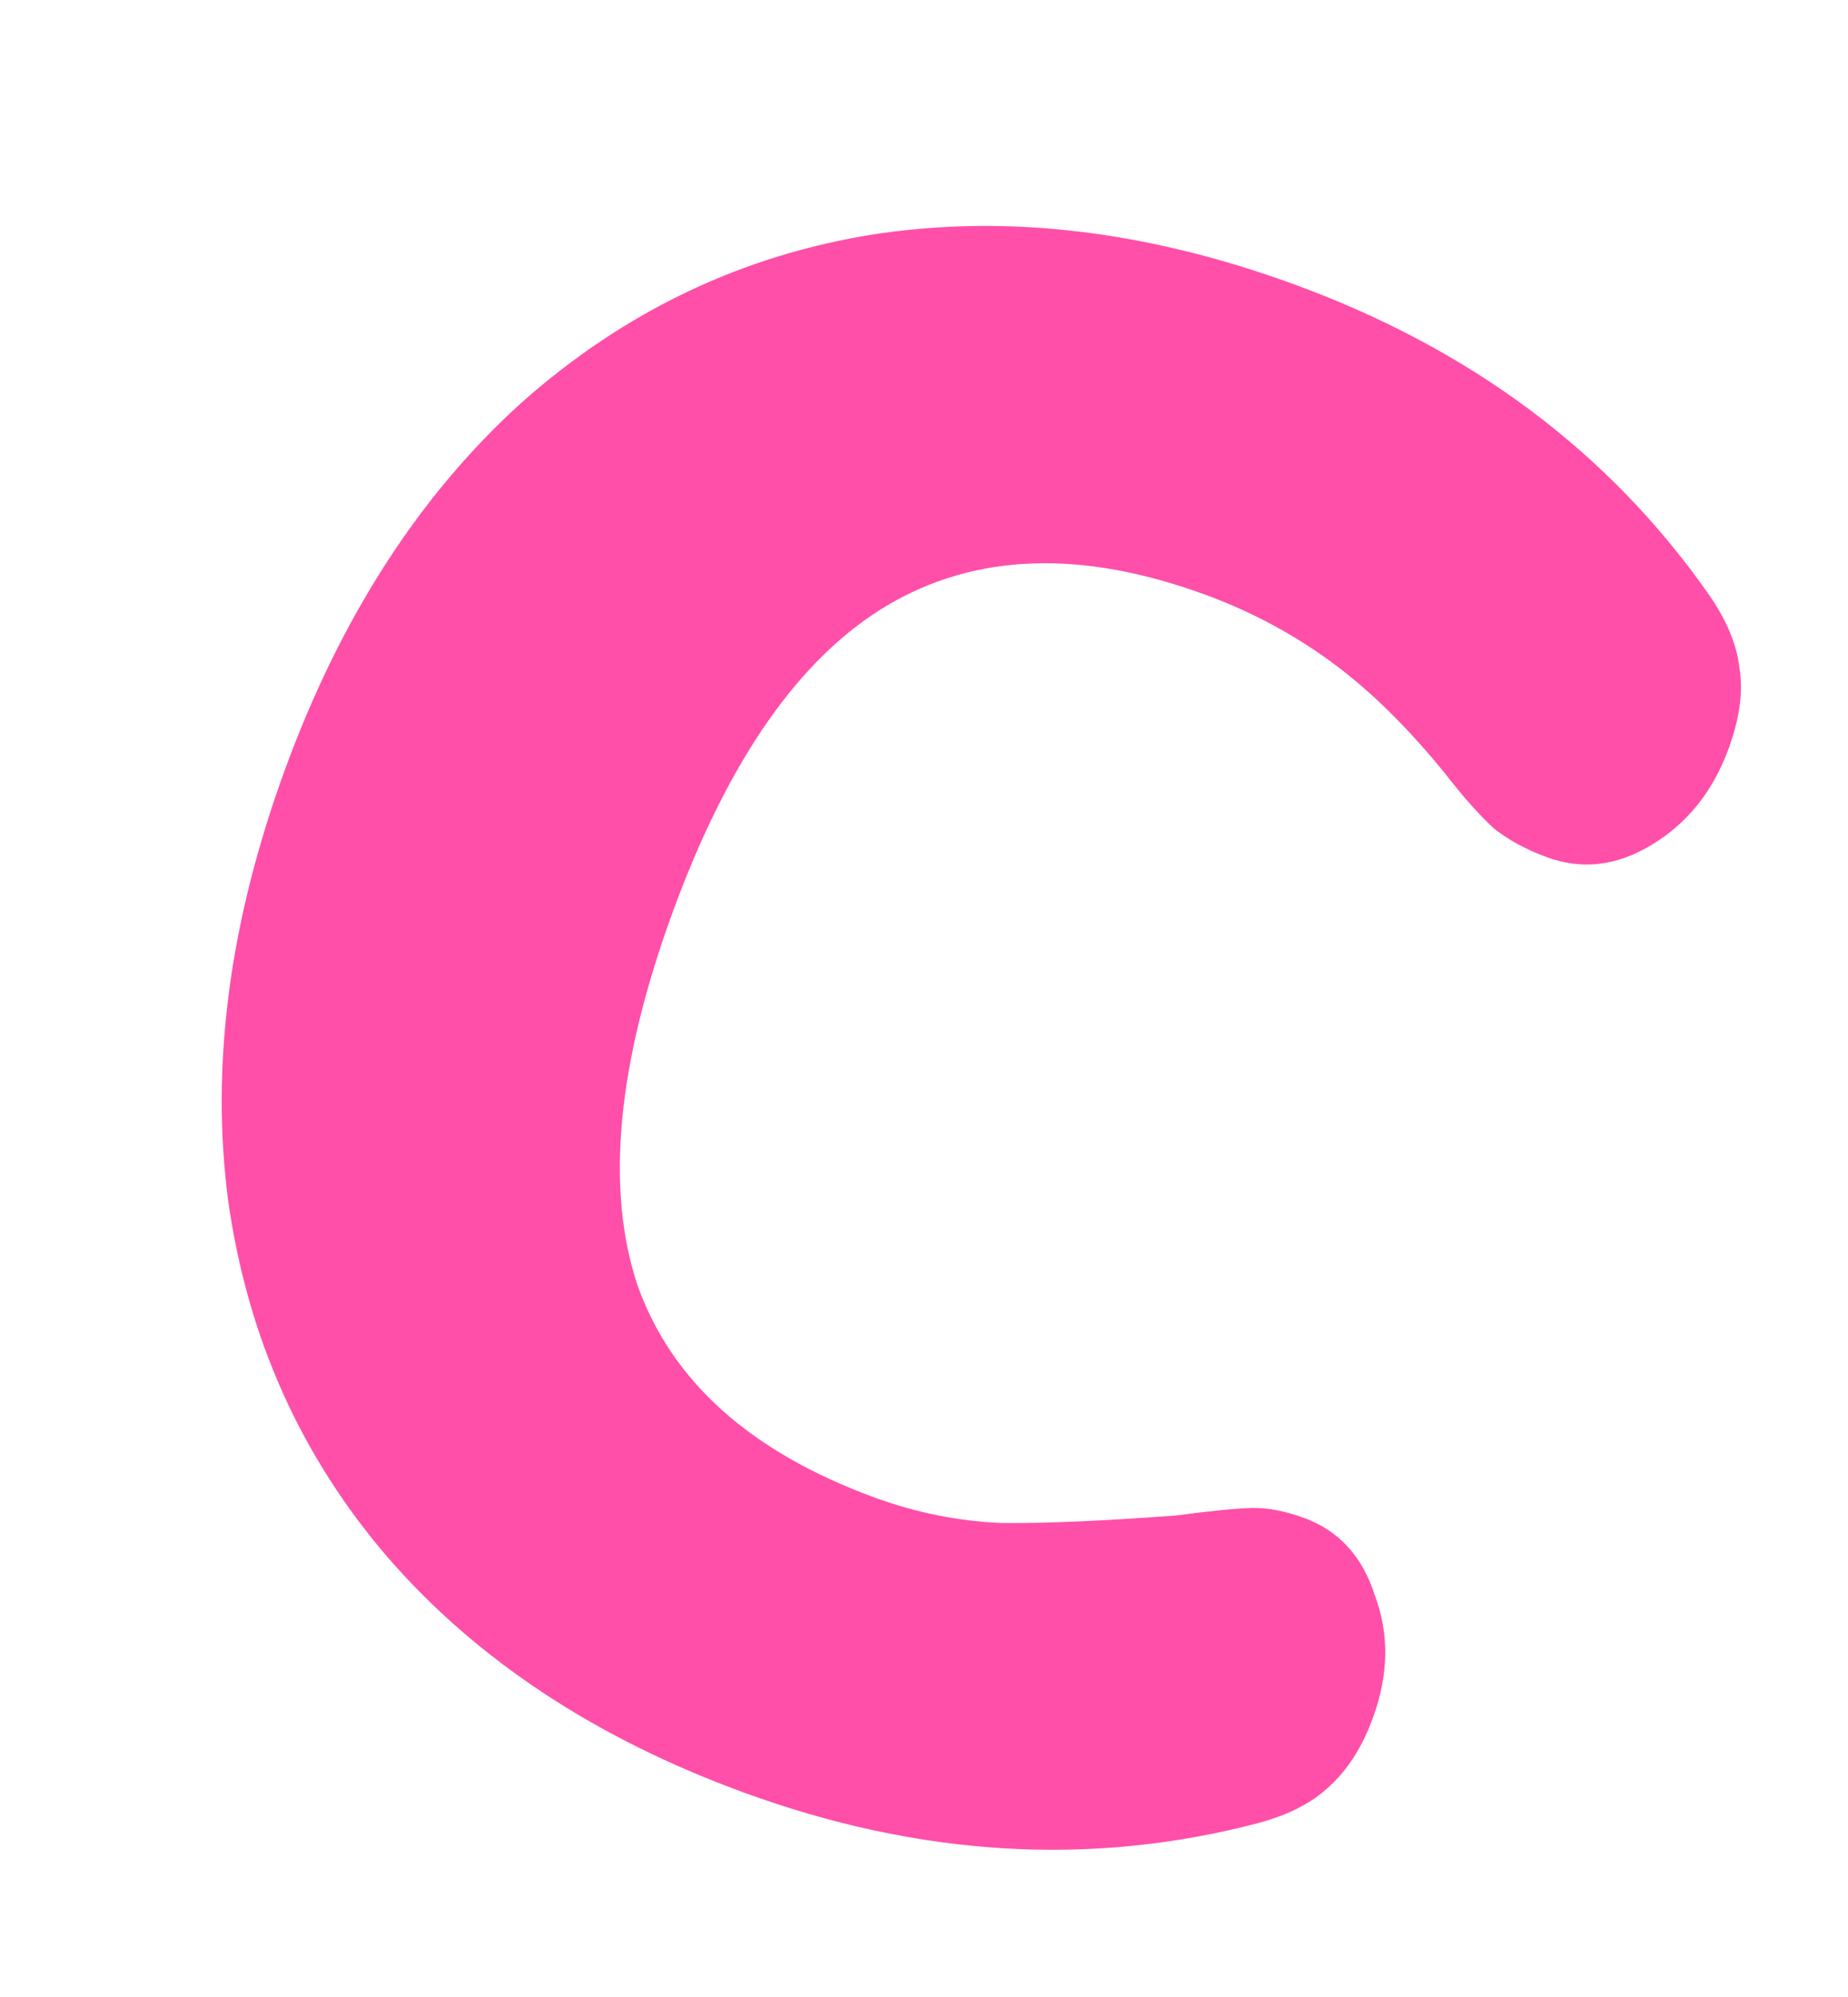 <?xml version="1.0" encoding="UTF-8"?> <svg xmlns="http://www.w3.org/2000/svg" width="62" height="67" viewBox="0 0 62 67" fill="none"> <path d="M24.909 60.132C19.966 58.318 16.006 55.701 13.028 52.281C10.097 48.877 8.307 44.887 7.658 40.31C7.056 35.75 7.696 30.906 9.578 25.776C11.443 20.693 14.08 16.607 17.488 13.519C20.943 10.448 24.889 8.563 29.326 7.862C33.809 7.179 38.523 7.745 43.466 9.559C49.388 11.732 54.015 15.202 57.345 19.969C57.932 20.819 58.27 21.631 58.357 22.403C58.49 23.193 58.369 24.101 57.992 25.127C57.462 26.573 56.589 27.654 55.373 28.372C54.221 29.061 53.062 29.191 51.896 28.763C51.196 28.506 50.601 28.182 50.11 27.79C49.636 27.352 49.111 26.763 48.536 26.023C47.264 24.444 45.981 23.18 44.69 22.23C43.398 21.28 41.983 20.523 40.444 19.958C36.294 18.435 32.73 18.556 29.755 20.322C26.843 22.057 24.454 25.467 22.589 30.55C20.707 35.679 20.306 39.871 21.387 43.125C22.532 46.35 25.18 48.723 29.331 50.246C30.73 50.759 32.159 51.046 33.619 51.105C35.095 51.118 37.031 51.034 39.425 50.855C40.592 50.701 41.444 50.617 41.978 50.601C42.513 50.586 43.107 50.698 43.76 50.937C44.926 51.365 45.717 52.237 46.133 53.554C46.613 54.841 46.588 56.208 46.057 57.653C45.698 58.633 45.204 59.404 44.574 59.966C44.008 60.499 43.226 60.9 42.228 61.169C36.605 62.651 30.832 62.305 24.909 60.132Z" fill="#FF4FA9"></path> </svg> 